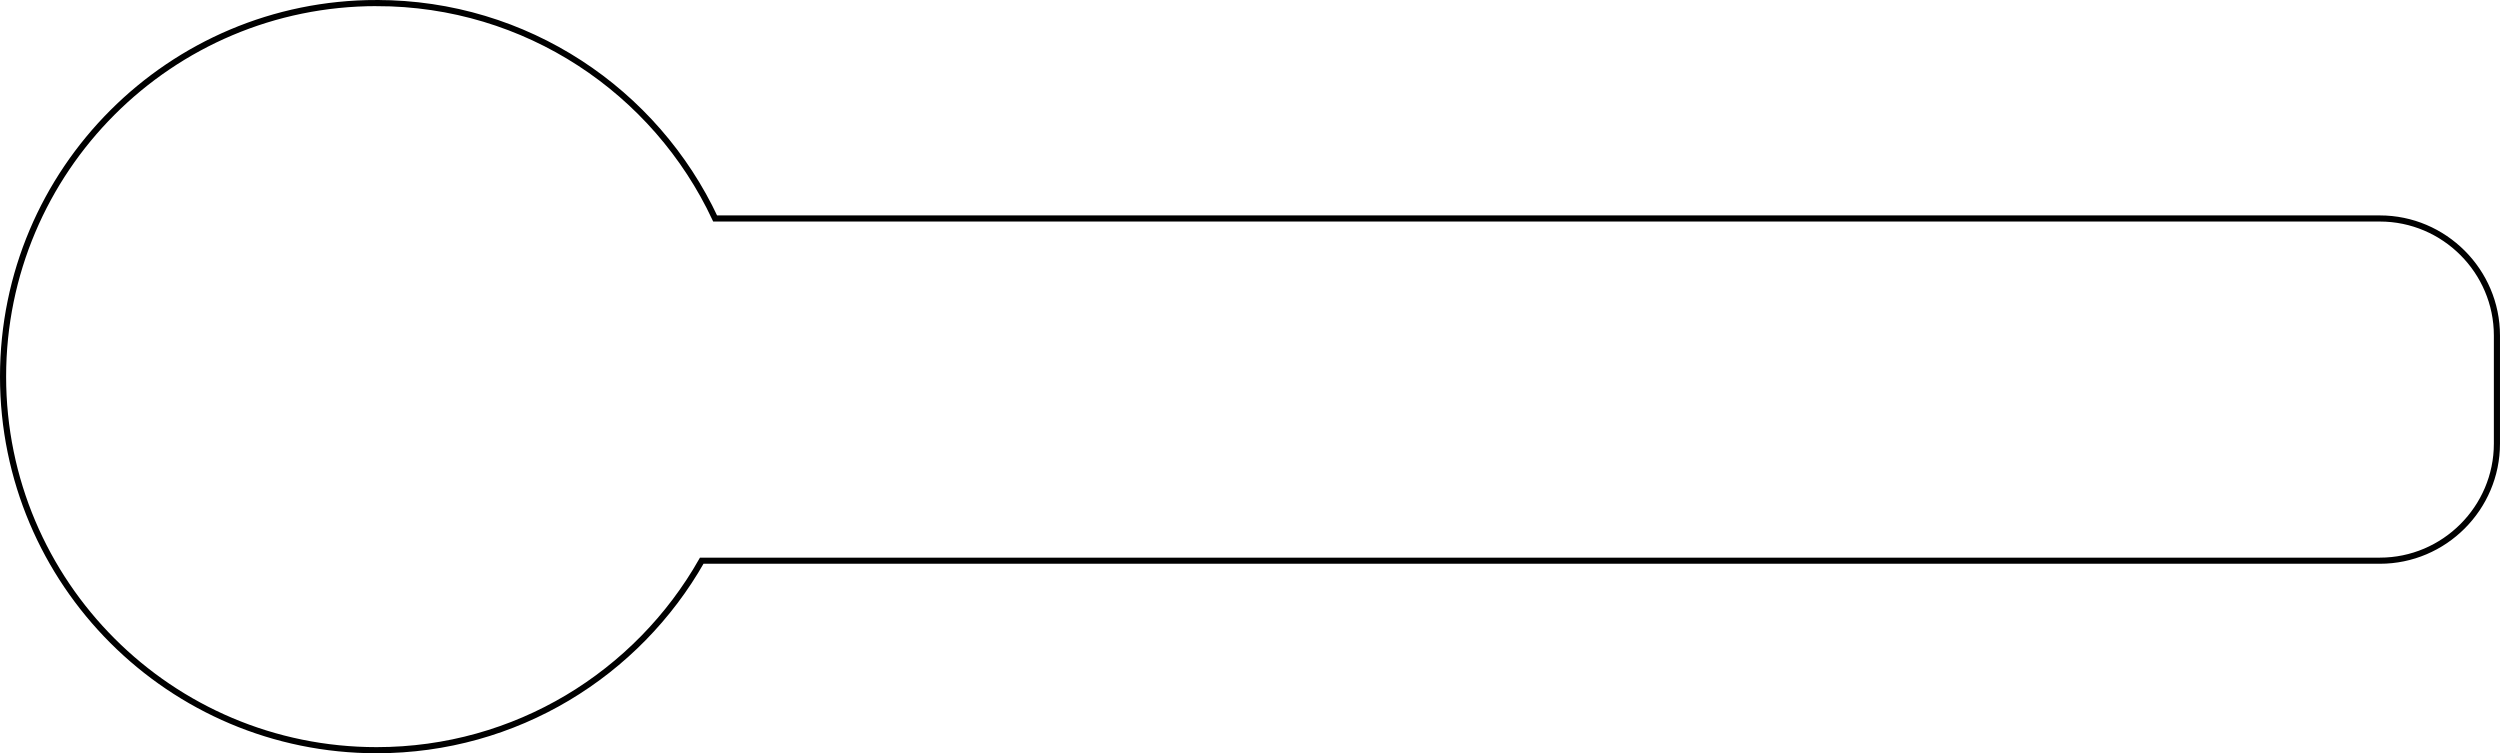 <?xml version="1.0" encoding="UTF-8"?> <!-- Creator: CorelDRAW 2018 (64-Bit) --> <svg xmlns="http://www.w3.org/2000/svg" xmlns:xlink="http://www.w3.org/1999/xlink" xml:space="preserve" width="81.644mm" height="24.6mm" style="shape-rendering:geometricPrecision; text-rendering:geometricPrecision; image-rendering:optimizeQuality; fill-rule:evenodd; clip-rule:evenodd" viewBox="0 0 4055.72 1222.02"> <defs> <style type="text/css"> <![CDATA[ .str0 {stroke:black;stroke-width:9.94;stroke-miterlimit:22.926} .fil0 {fill:none} ]]> </style> </defs> <g id="Слой_x0020_1">  <path class="fil0 str0" d="M611.01 4.97c242.99,0 452.55,143.03 549.16,349.47l2700.64 0c104.47,0 189.93,85.47 189.93,189.93l0 175.32c0,104.47 -85.46,189.93 -189.93,189.93l-2722.36 0c-104.15,183.56 -301.33,307.42 -527.44,307.42 -334.7,0 -606.04,-271.34 -606.04,-606.04 0,-334.7 271.34,-606.04 606.04,-606.04z"></path> </g> </svg> 